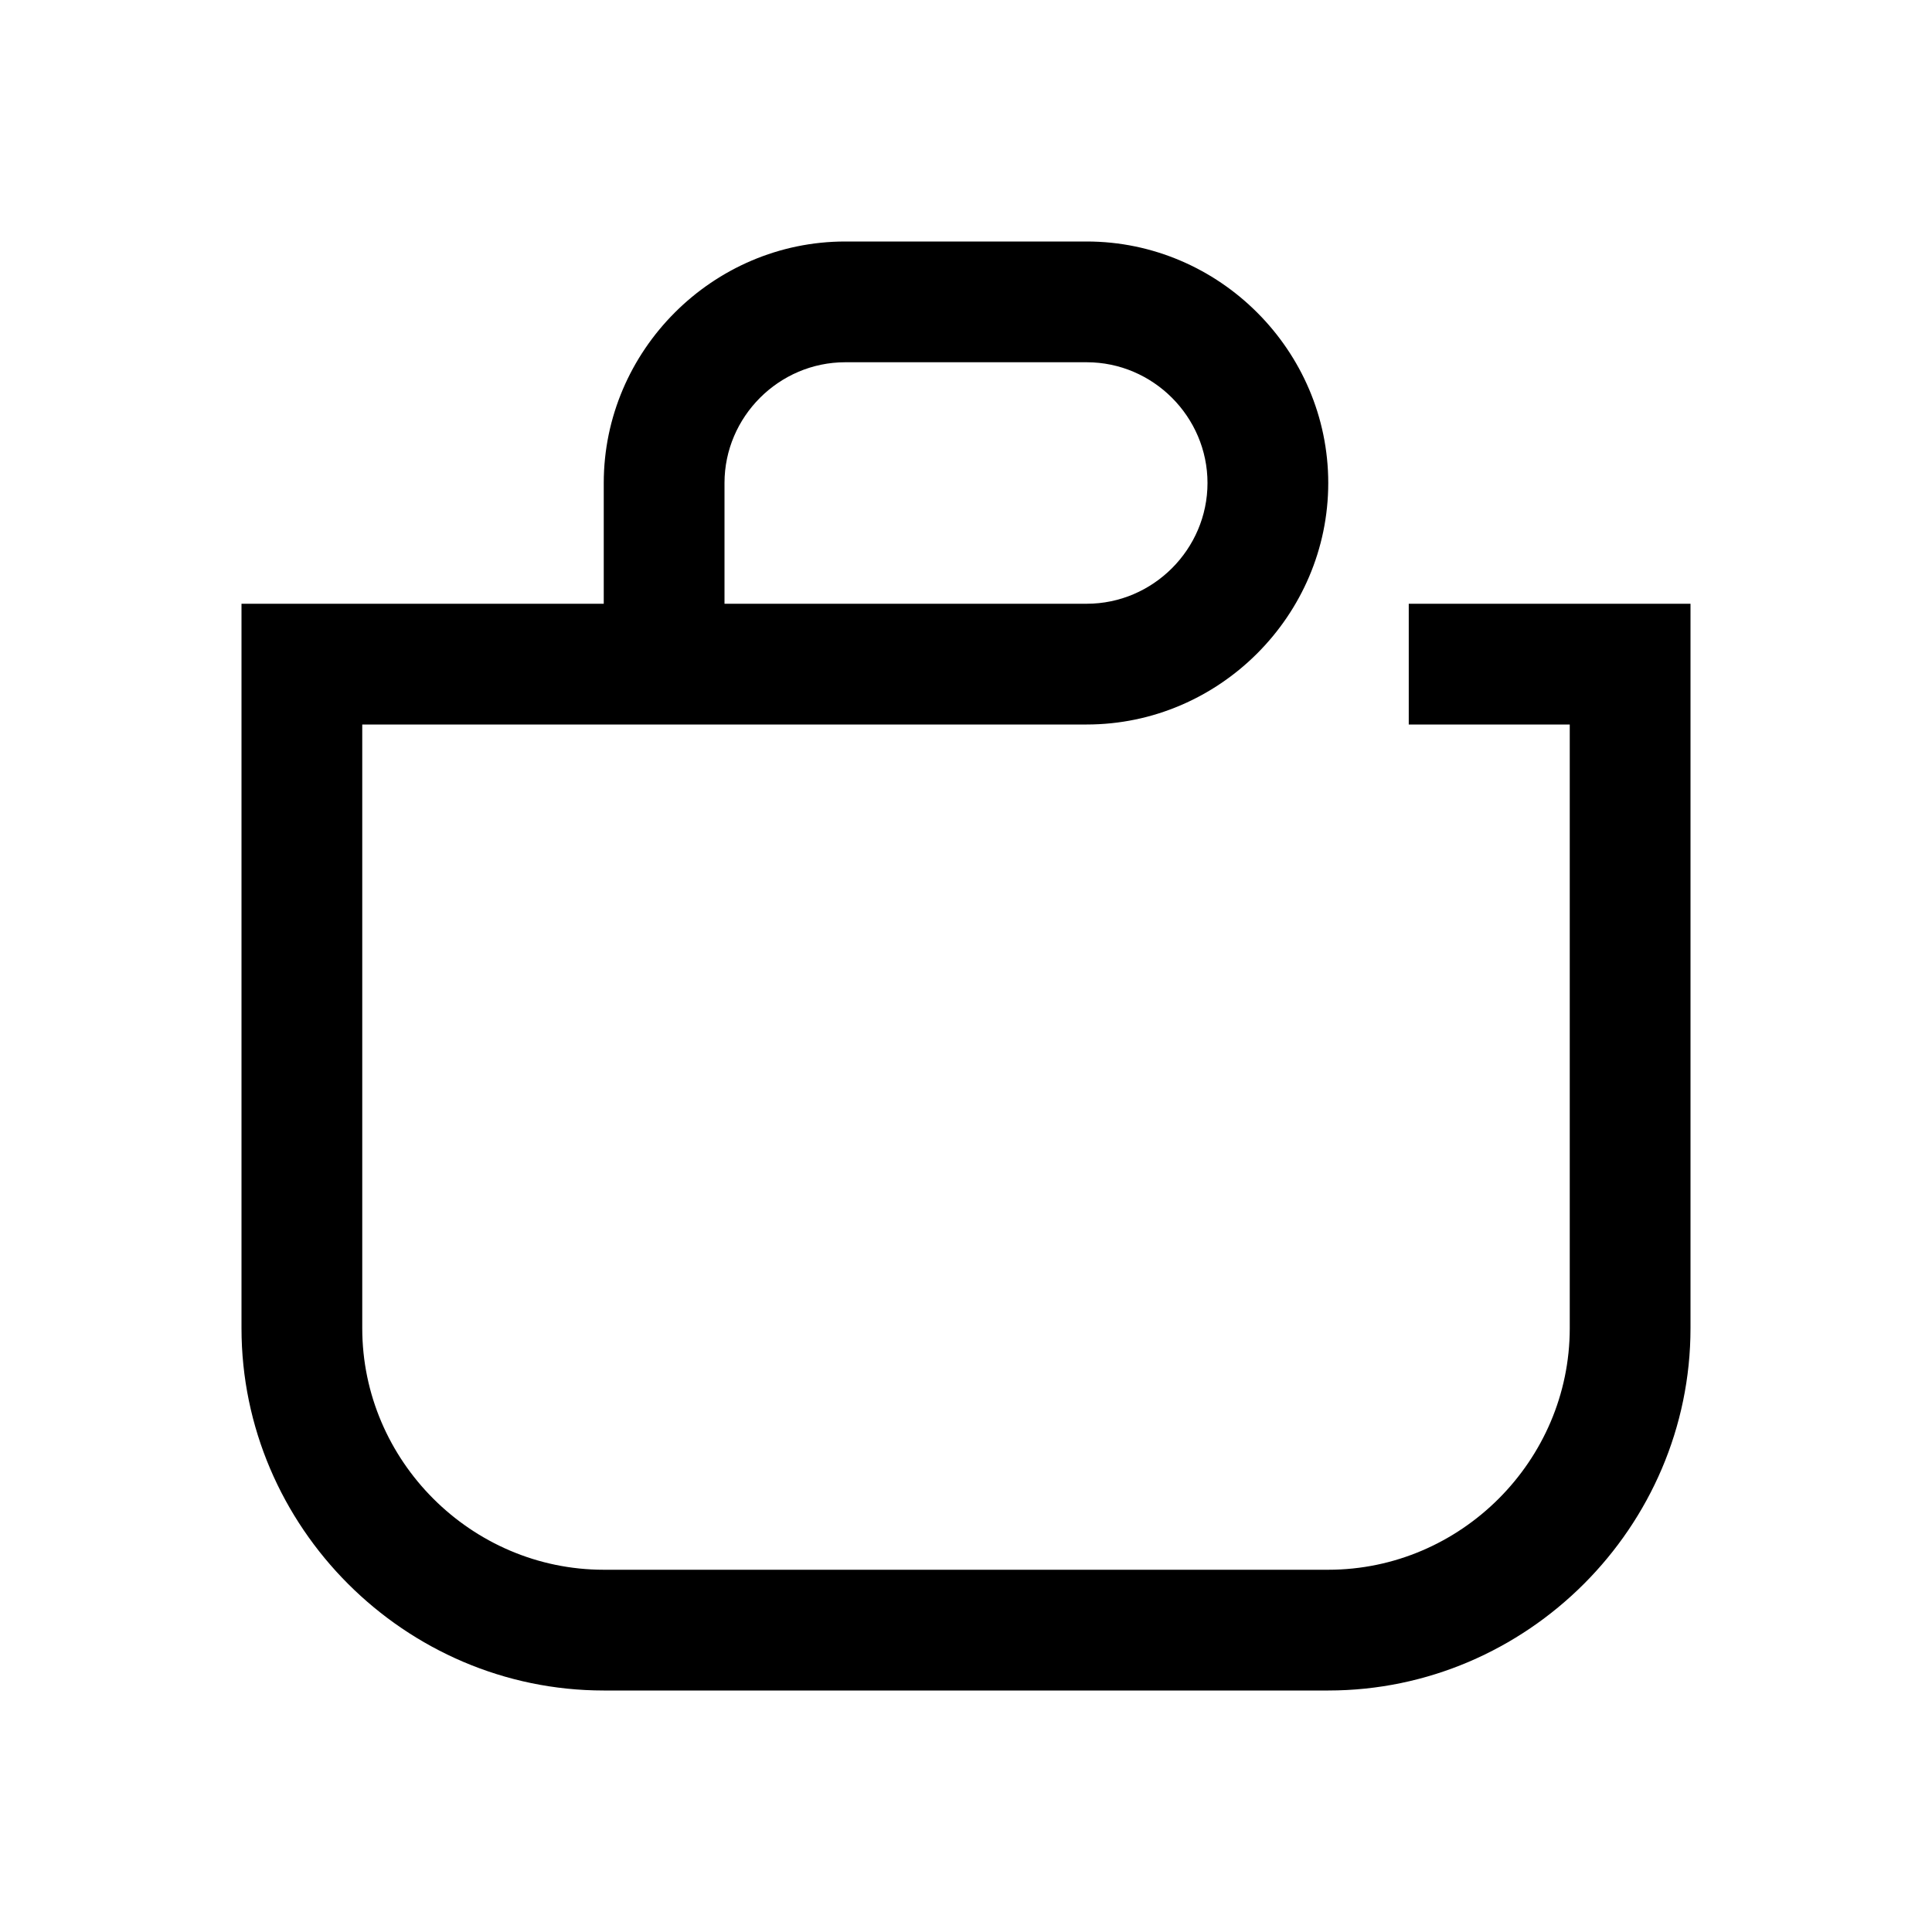 <?xml version="1.0" encoding="UTF-8" standalone="no"?>
<!DOCTYPE svg PUBLIC "-//W3C//DTD SVG 1.1//EN" "http://www.w3.org/Graphics/SVG/1.1/DTD/svg11.dtd">
<svg width="100%" height="100%" viewBox="0 0 24 24" version="1.1" xmlns="http://www.w3.org/2000/svg" xmlns:xlink="http://www.w3.org/1999/xlink" xml:space="preserve" xmlns:serif="http://www.serif.com/" style="fill-rule:evenodd;clip-rule:evenodd;stroke-linejoin:round;stroke-miterlimit:2;">
    <path d="M7.5,7.5L7.5,6C7.5,4.354 8.854,3 10.5,3L13.5,3C15.146,3 16.5,4.354 16.5,6C16.5,7.646 15.146,9 13.5,9C13.5,9 4.5,9 4.5,9L4.5,16.5C4.5,18.146 5.854,19.5 7.5,19.5L16.5,19.5C18.146,19.5 19.5,18.146 19.5,16.5L19.5,9L17.5,9L17.5,7.5L21,7.5L21,16.5C21,18.969 18.969,21 16.5,21L7.5,21C5.031,21 3,18.969 3,16.5L3,7.5L7.5,7.5ZM9,7.5L13.5,7.5C14.323,7.5 15,6.823 15,6C15,5.177 14.323,4.5 13.5,4.5L10.5,4.5C9.677,4.5 9,5.177 9,6L9,7.5Z"/>
</svg>

